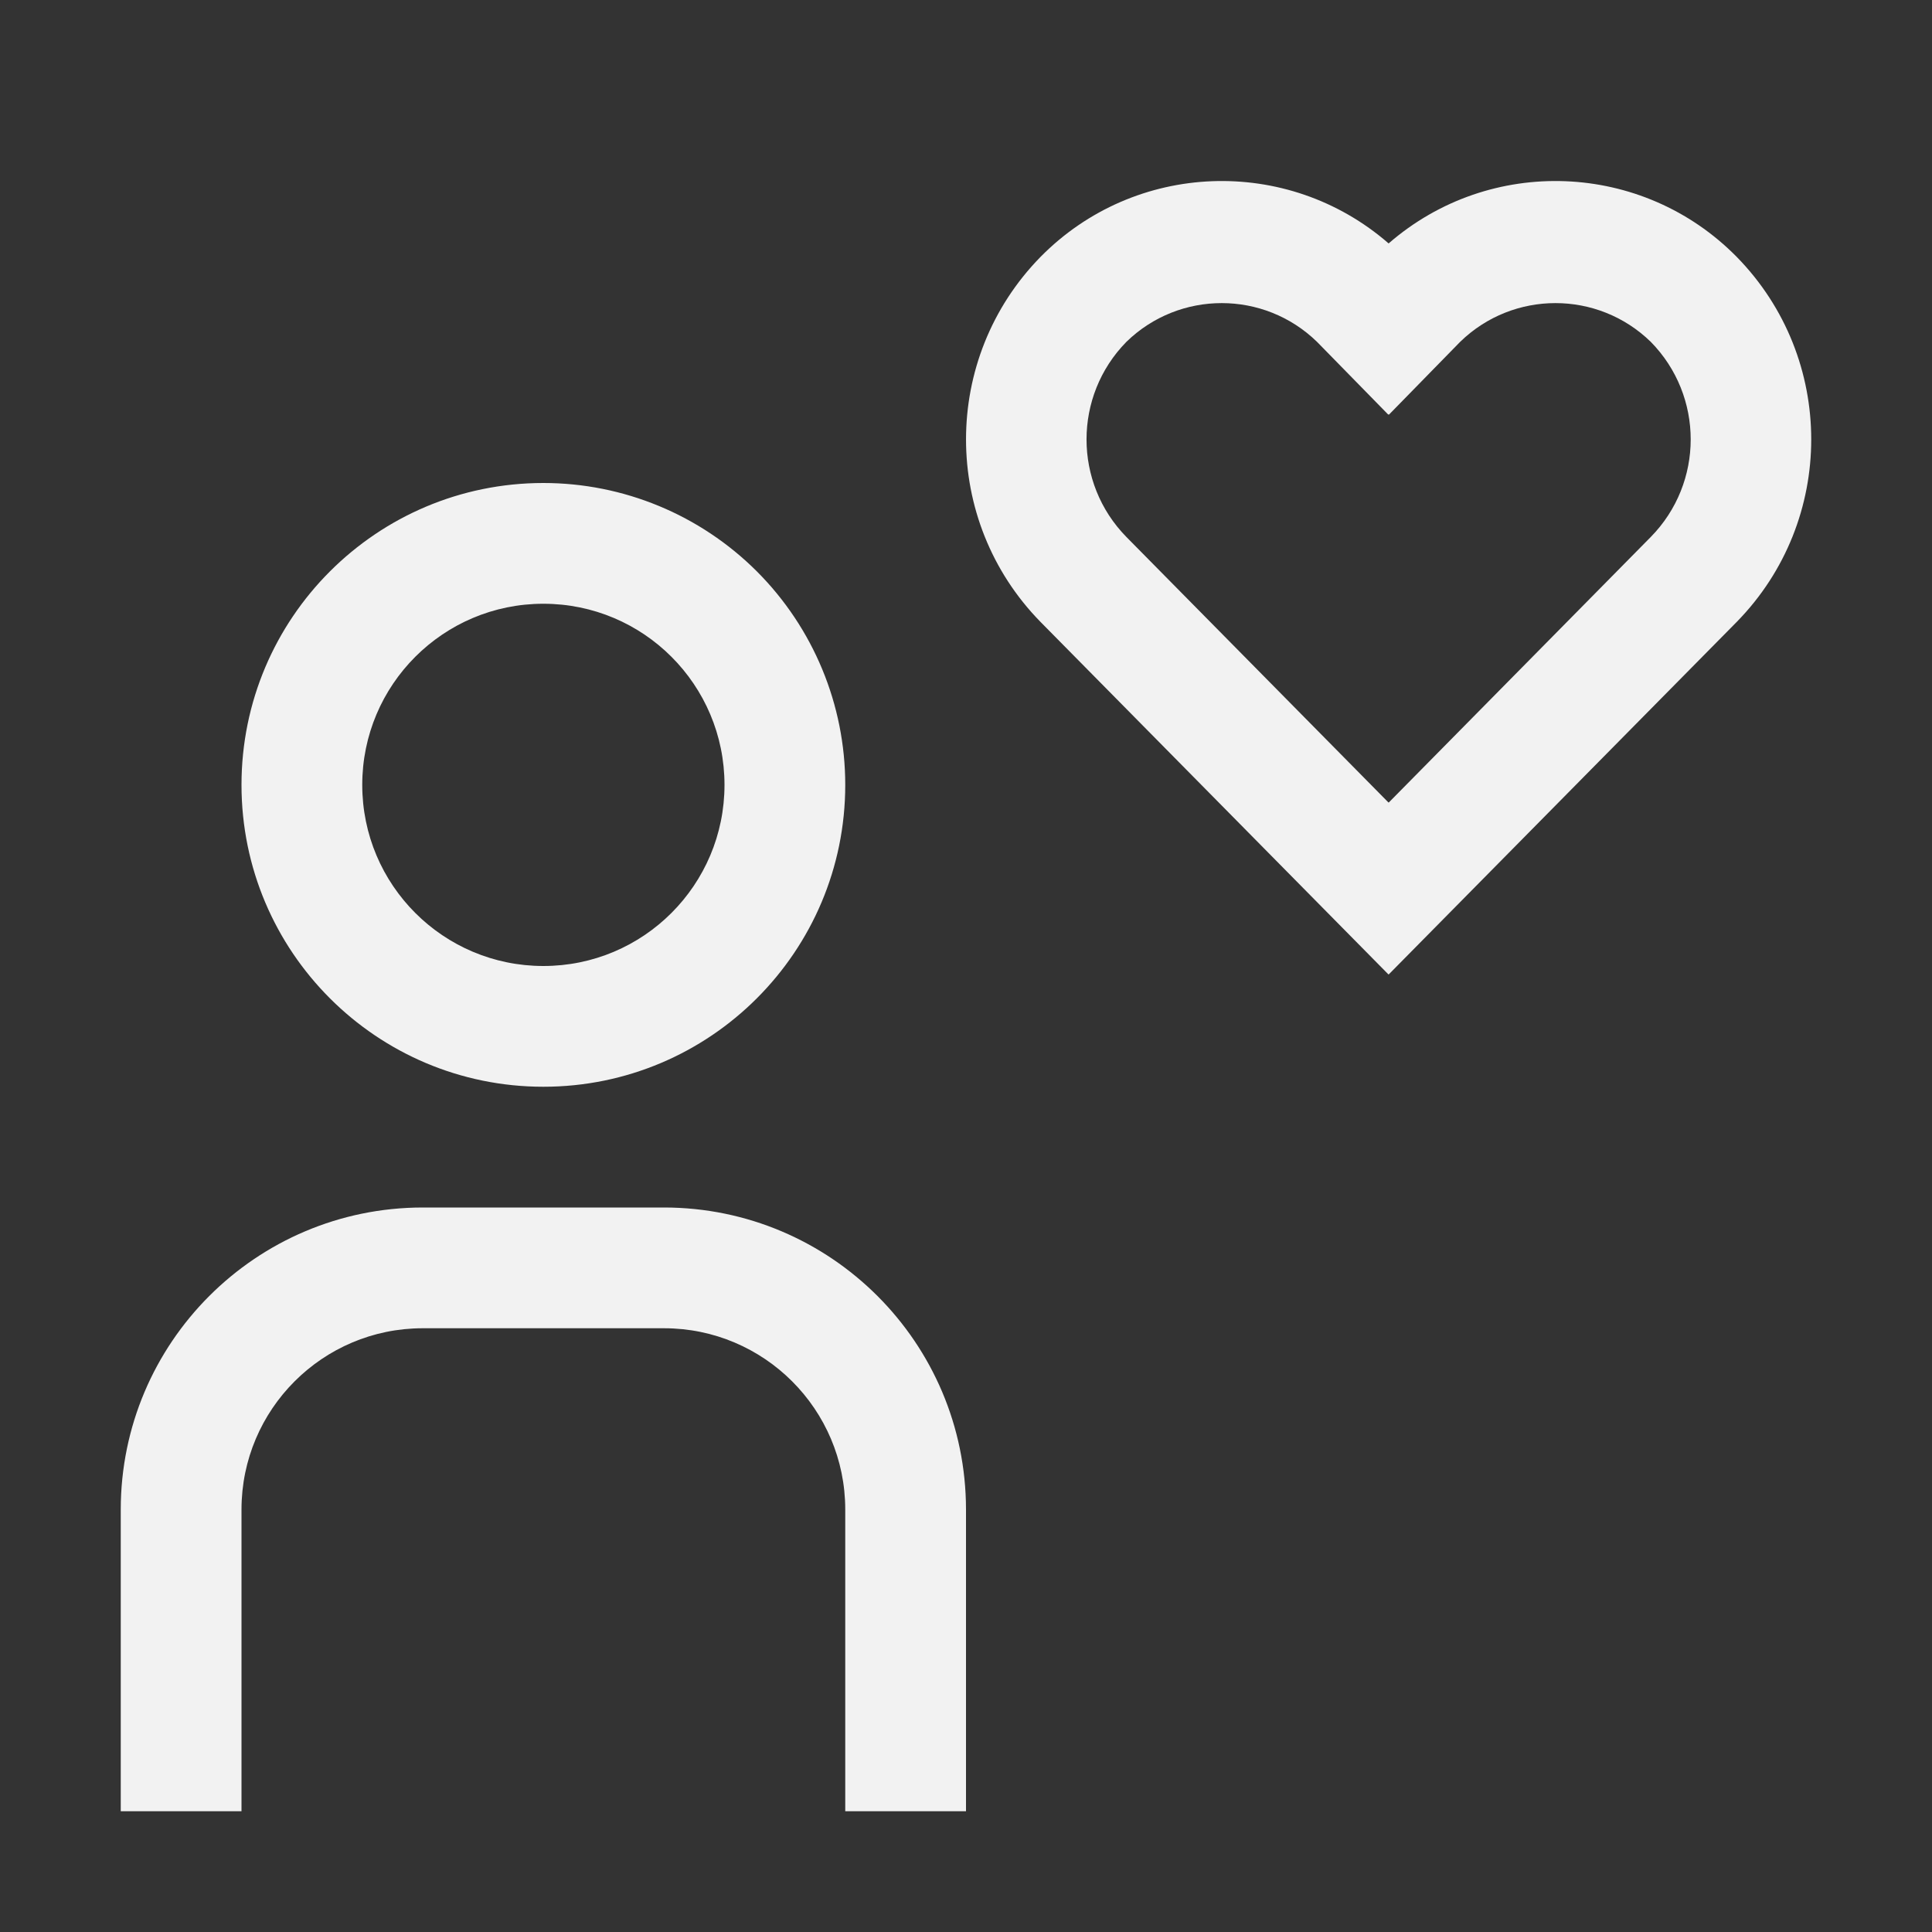 <svg width="24" height="24" viewBox="0 0 24 24" fill="none" xmlns="http://www.w3.org/2000/svg">
<rect x="0" y="0" width="24" height="24" fill="#333333" stroke="none"/>
<path fill-rule="evenodd" clip-rule="evenodd" d="M21.575 3.192C20.404 2.002 18.509 1.929 17.25 3.024C15.991 1.929 14.096 2.002 12.925 3.192C11.692 4.451 11.692 6.466 12.925 7.725L17.248 12.105L17.25 12.104L17.252 12.104L21.575 7.725C22.808 6.466 22.808 4.451 21.575 3.192V3.192ZM20.506 6.671L17.252 9.969L17.25 9.968L17.248 9.969L13.993 6.671C13.332 5.998 13.332 4.919 13.993 4.246C14.652 3.605 15.701 3.605 16.36 4.246L17.246 5.151L17.25 5.147L17.254 5.151L18.139 4.246C18.798 3.605 19.847 3.605 20.506 4.246C21.168 4.919 21.168 5.998 20.506 6.671V6.671ZM12 22.5H10.5V18.75C10.499 17.508 9.492 16.501 8.25 16.5H5.25C4.008 16.501 3.001 17.508 3 18.75V22.5H1.5V18.75C1.502 16.68 3.18 15.002 5.25 15H8.25C10.32 15.002 11.998 16.68 12 18.75V22.5ZM6.75 7.5C7.993 7.5 9 8.507 9 9.75C9 10.993 7.993 12 6.75 12C5.507 12 4.5 10.993 4.5 9.75C4.5 8.507 5.507 7.5 6.75 7.5V7.5ZM6.75 6C4.679 6 3 7.679 3 9.75C3 11.821 4.679 13.5 6.75 13.5C8.821 13.5 10.5 11.821 10.5 9.75C10.5 8.755 10.105 7.802 9.402 7.098C8.698 6.395 7.745 6 6.75 6V6Z" fill="#F2F2F2"/>
</svg>
